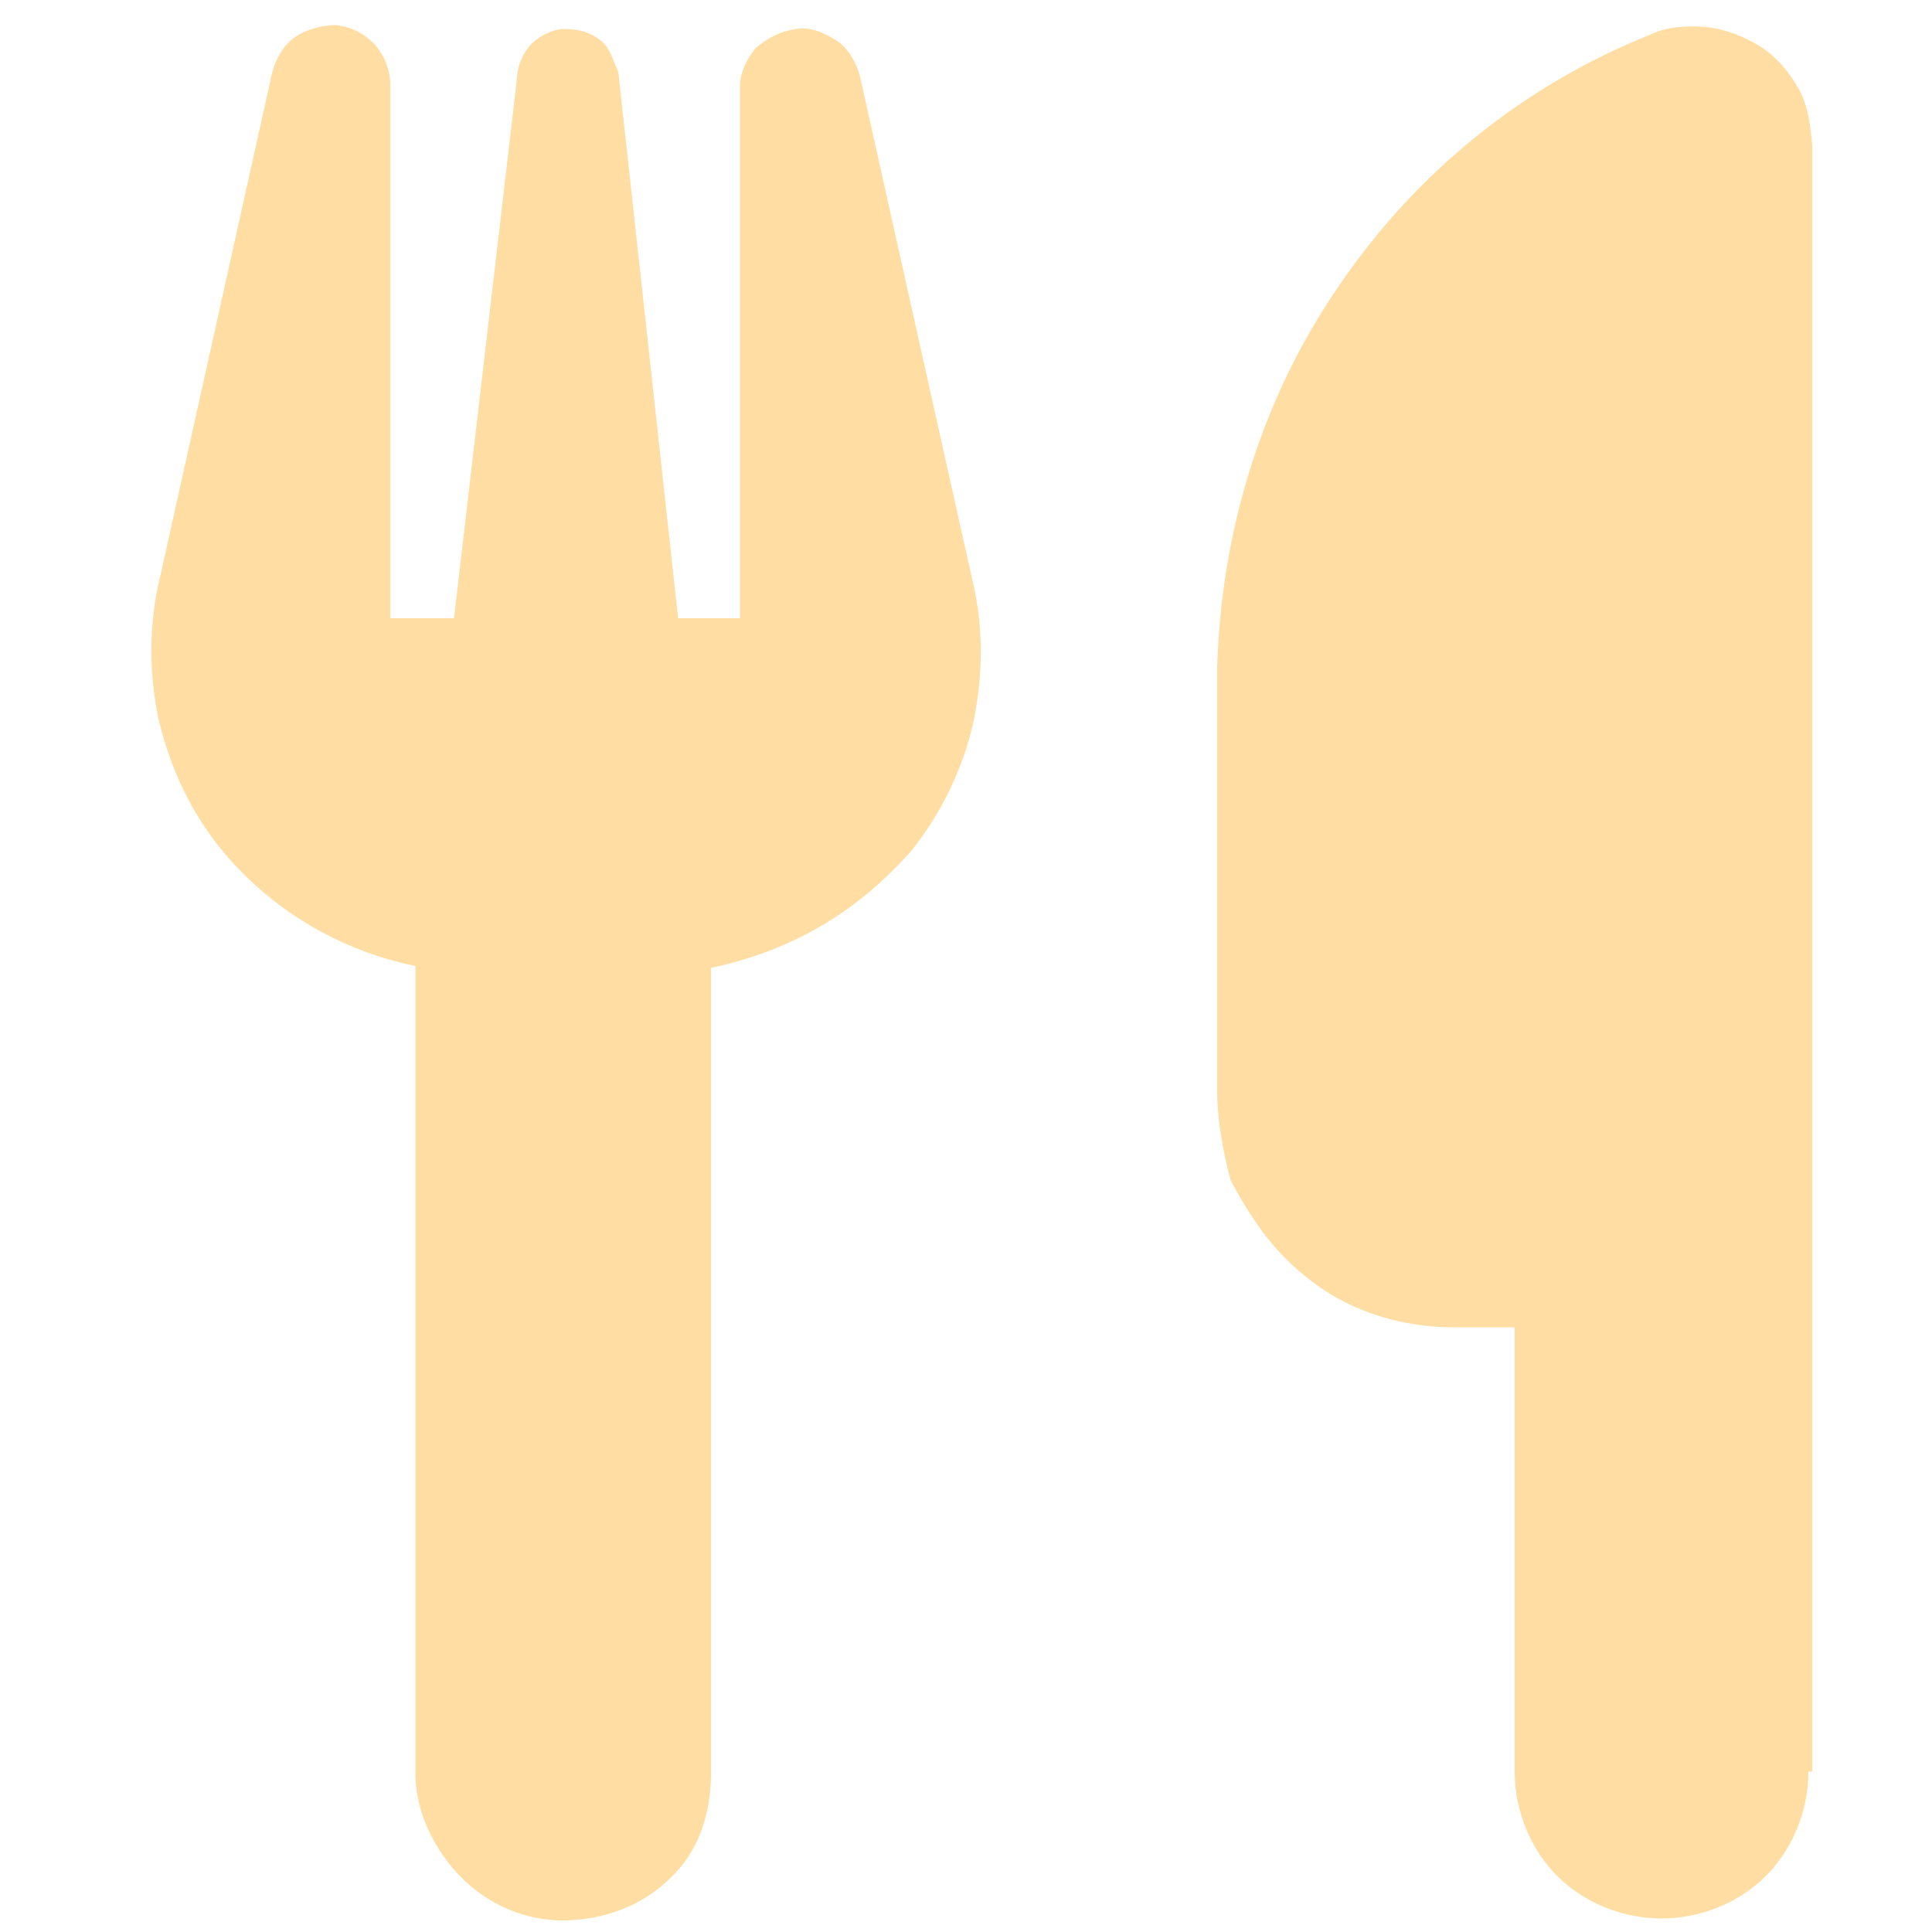 <?xml version="1.0" encoding="UTF-8"?>
<!-- Generator: Adobe Illustrator 26.3.1, SVG Export Plug-In . SVG Version: 6.00 Build 0)  -->
<svg version="1.1" id="レイヤー_1" xmlns="http://www.w3.org/2000/svg" xmlns:xlink="http://www.w3.org/1999/xlink" x="0px" y="0px" viewBox="0 0 100 100" style="enable-background:new 0 0 100 100;" xml:space="preserve">
<style type="text/css">
	.st0{fill:#FFDDA3;}
</style>
<path class="st0" d="M50.3,29.9c0.6,2.4,0.6,4.9,0.1,7.4c-0.5,2.3-1.6,4.7-3.2,6.7c-2.8,3.2-6.2,5.2-10.4,6.1v41.7  c0,2-0.6,4-2.1,5.4c-1.4,1.4-3.4,2.2-5.6,2.2c-1.9,0-3.8-0.8-5.2-2.2c-1.4-1.4-2.4-3.4-2.4-5.4V50c-3.9-0.8-7.5-2.9-10.1-6.1  c-1.6-2-2.6-4.2-3.2-6.7c-0.5-2.4-0.5-5,0.1-7.4l5.8-26.1c0.2-0.7,0.6-1.4,1.2-1.8c0.6-0.4,1.4-0.6,2.1-0.6c0.8,0.1,1.4,0.4,2,1  c0.5,0.6,0.8,1.3,0.8,2.1V32h3.3l3.3-28.3c0.1-0.6,0.4-1.2,0.9-1.6s1.1-0.6,1.5-0.6c0.8,0,1.4,0.2,1.9,0.6s0.6,1,0.9,1.6L35.1,32  h3.2V4.5c0-0.8,0.4-1.5,0.8-2c0.7-0.6,1.4-0.9,2.1-1c0.7-0.1,1.3,0.1,2.1,0.6c0.6,0.4,1,1.1,1.2,1.8L50.3,29.9z M93.6,91.7  c0,2-0.8,4-2.2,5.4C90,98.5,88,99.3,86,99.3s-4-0.8-5.4-2.2c-1.4-1.4-2.2-3.4-2.2-5.4v-23h-3.2c-1.6,0-3.2-0.3-4.7-0.9  s-2.8-1.5-4-2.7c-1.1-1.1-2-2.5-2.8-4C63.3,59.6,63,58,63,56.4V34.6c0.2-7.1,2.3-14,6.3-19.8c4-5.9,9.6-10.4,16.1-13  c0.8-0.4,1.9-0.5,2.9-0.4s2,0.5,2.8,1s1.5,1.3,2,2.2s0.6,1.9,0.7,2.9v84.2H93.6z"/>
</svg>
